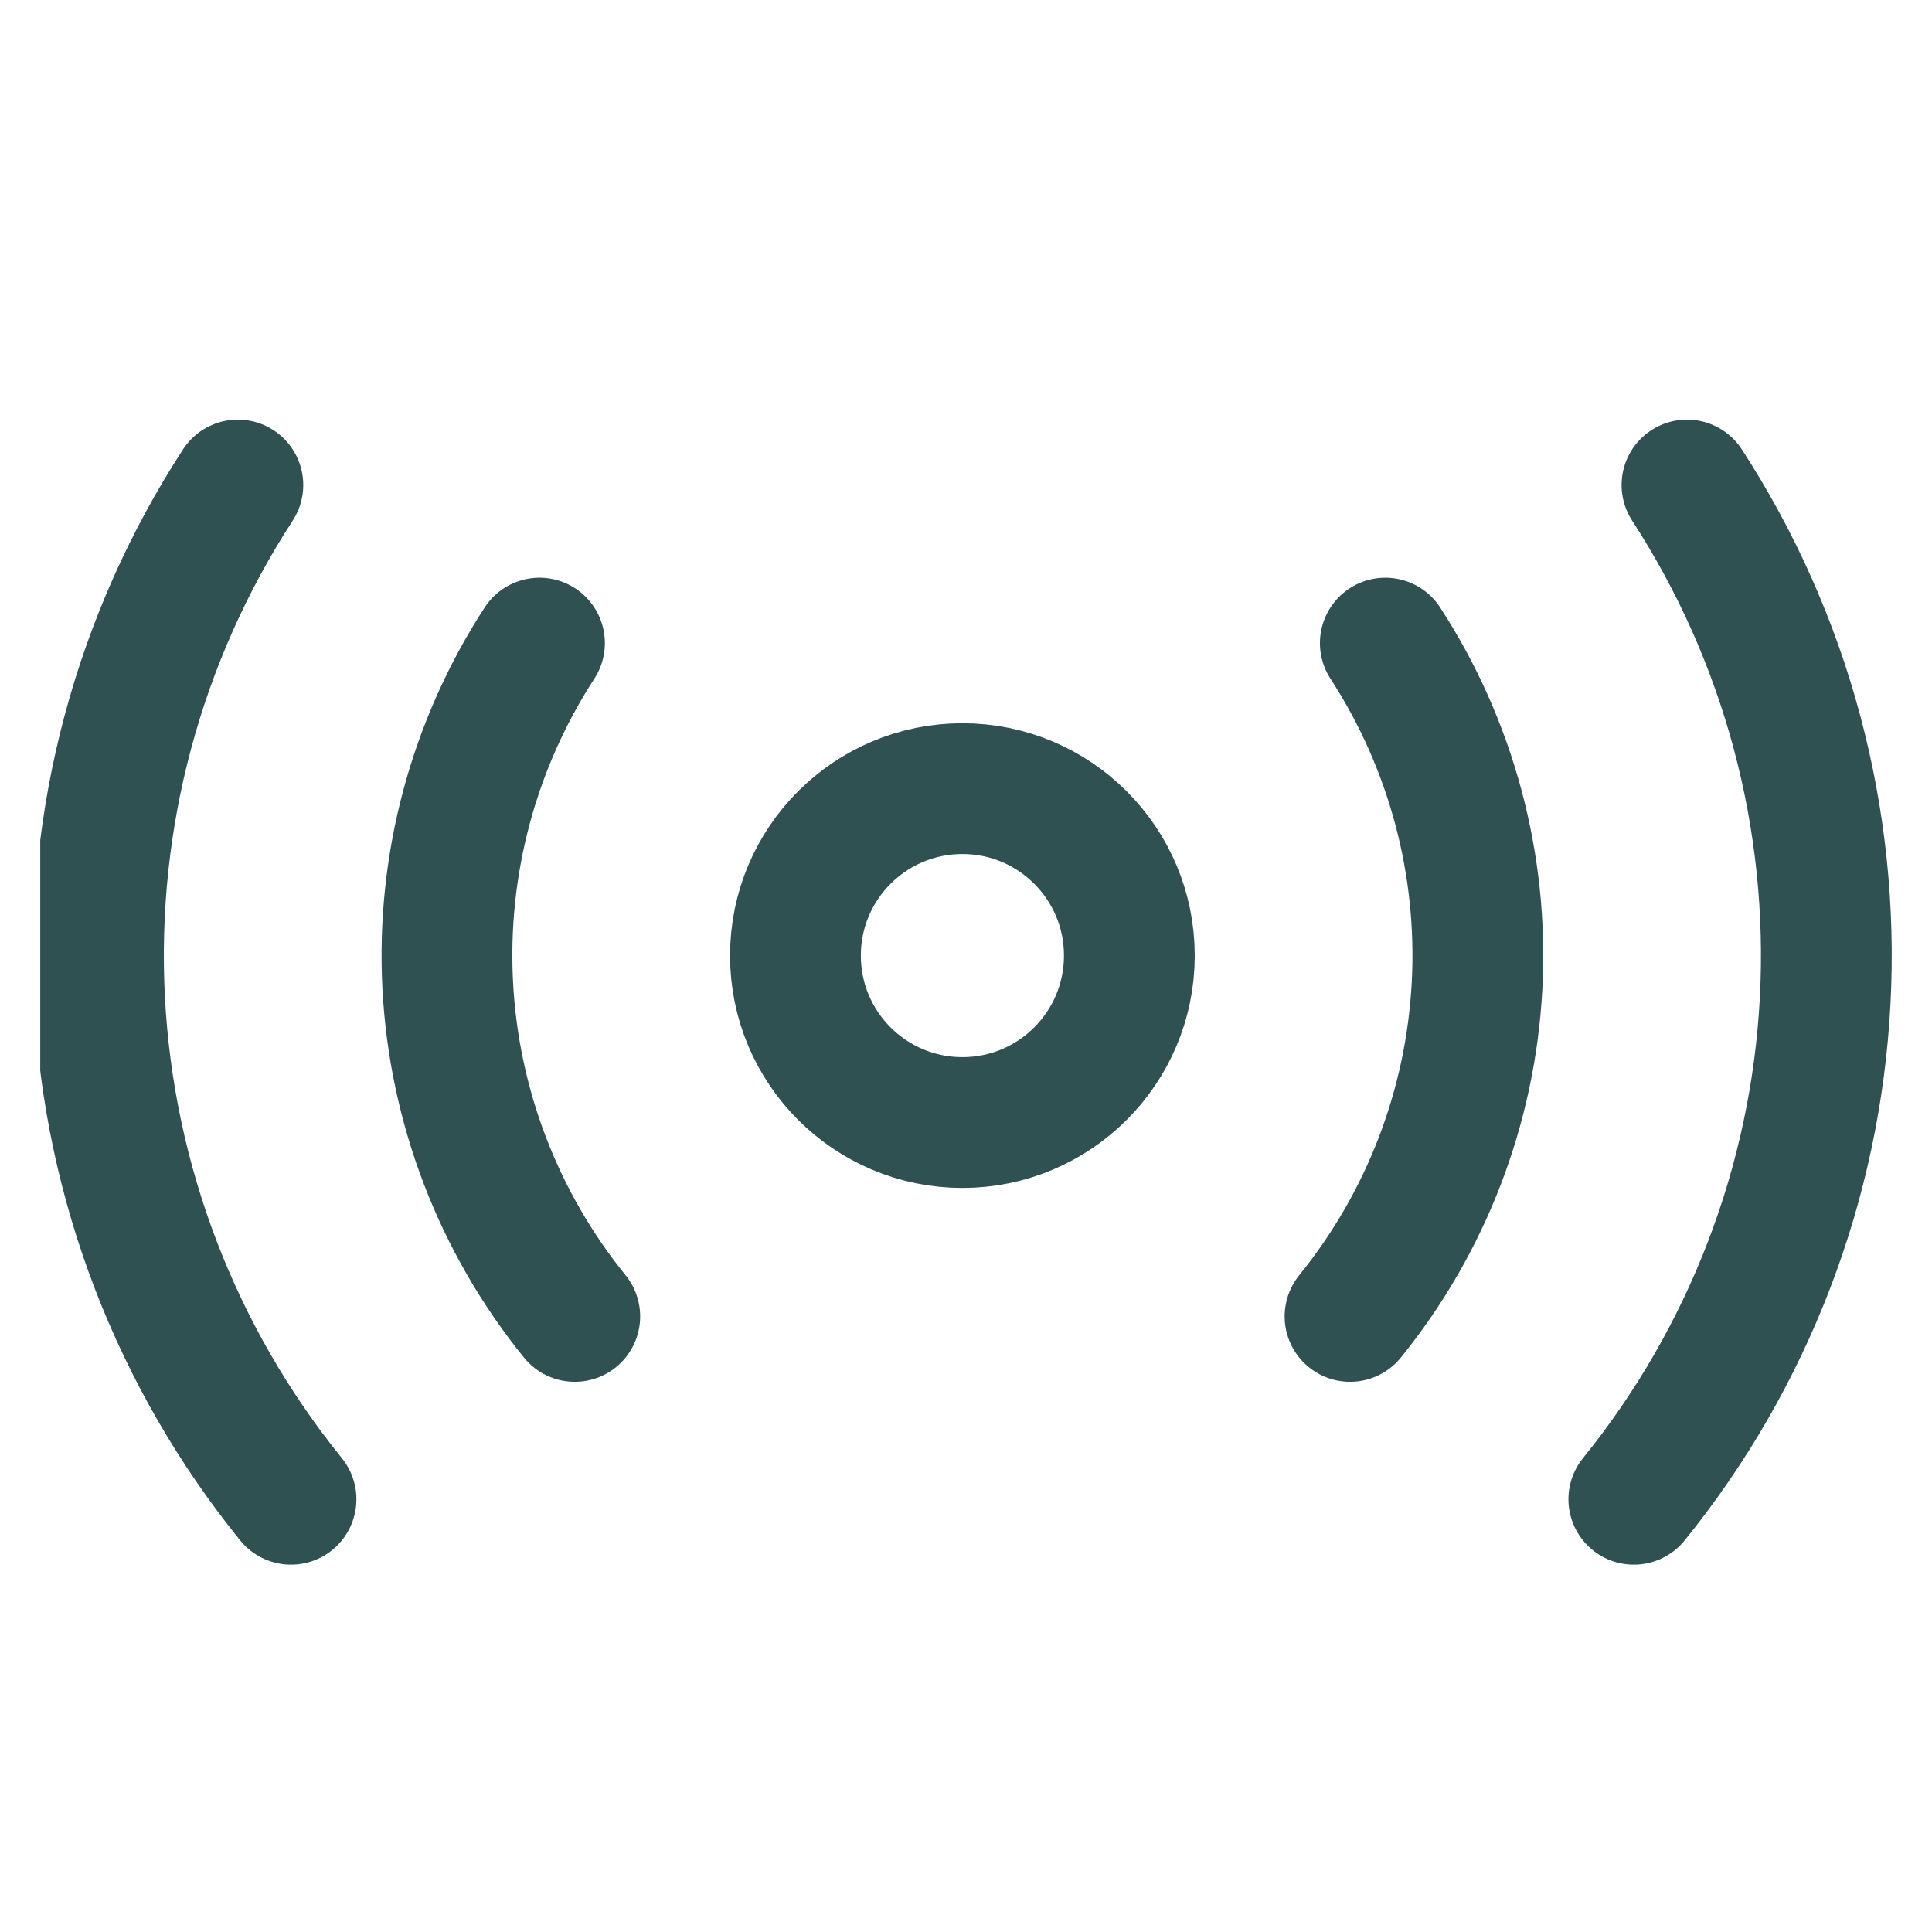 <svg xmlns="http://www.w3.org/2000/svg" fill="none" viewBox="0 0 72 72" height="72" width="72">
<g clip-path="url(#clip0_1766_575)">
<circle stroke-linecap="round" stroke-miterlimit="10" stroke-width="4.874" stroke="#305151" r="6.222" cy="35.612" cx="35.866"></circle>
<path stroke-linecap="round" stroke-miterlimit="10" stroke-width="4.874" stroke="#305151" d="M51.627 23.967C54.086 27.752 55.282 32.219 55.046 36.726C54.81 41.234 53.153 45.551 50.312 49.059"></path>
<path stroke-linecap="round" stroke-miterlimit="10" stroke-width="4.874" stroke="#305151" d="M20.105 23.967C17.647 27.752 16.45 32.219 16.686 36.726C16.922 41.234 18.58 45.551 21.42 49.059"></path>
<path stroke-linecap="round" stroke-miterlimit="10" stroke-width="4.874" stroke="#305151" d="M8.864 18.075C5.16 23.777 3.358 30.505 3.713 37.295C4.069 44.085 6.566 50.589 10.845 55.873"></path>
<path stroke-linecap="round" stroke-miterlimit="10" stroke-width="4.874" stroke="#305151" d="M62.869 18.075C66.572 23.777 68.375 30.505 68.019 37.295C67.663 44.085 65.167 50.589 60.888 55.873"></path>
</g>
<defs>
<clipPath id="clip0_1766_575">
<rect transform="translate(1.5 1.5)" fill="white" height="69" width="69"></rect>
</clipPath>
</defs>
</svg>
